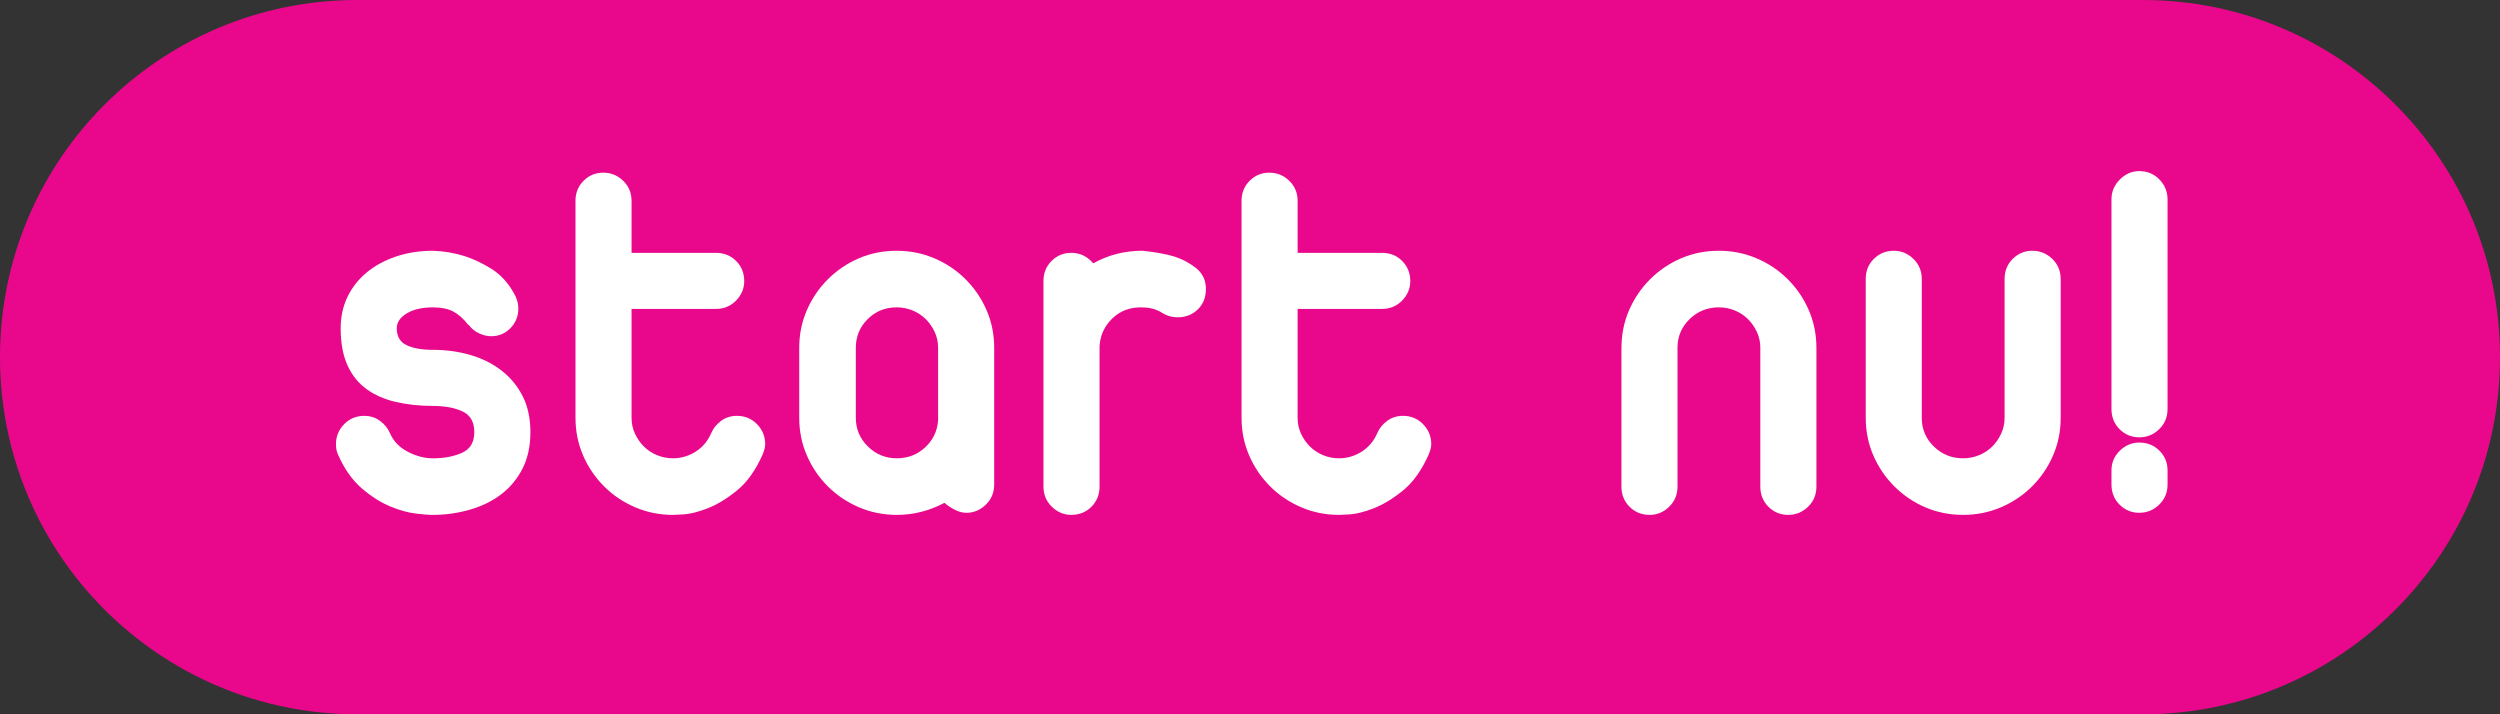<?xml version="1.0" encoding="utf-8"?>
<!-- Generator: Adobe Illustrator 17.0.2, SVG Export Plug-In . SVG Version: 6.00 Build 0)  -->
<!DOCTYPE svg PUBLIC "-//W3C//DTD SVG 1.1//EN" "http://www.w3.org/Graphics/SVG/1.1/DTD/svg11.dtd">
<svg version="1.1" id="Layer_1" xmlns="http://www.w3.org/2000/svg" xmlns:xlink="http://www.w3.org/1999/xlink" x="0px" y="0px"
	 width="161px" height="46px" viewBox="0 0 161 46" enable-background="new 0 0 161 46" xml:space="preserve">
<rect x="0" y="0" width="161" height="46" fill="#333333" stroke="none"/>
<path fill="#E9088B" d="M161,23c0,12.703-10.297,23-23,23H23C10.297,46,0,35.703,0,23l0,0C0,10.297,10.297,0,23,0h115
	C150.703,0,161,10.297,161,23L161,23z"/>
<g>
	<path fill="#FFFFFF" d="M21.94,21.144c0-0.742,0.146-1.418,0.439-2.025c0.292-0.607,0.703-1.13,1.232-1.569
		c0.528-0.438,1.158-0.781,1.89-1.029c0.731-0.247,1.524-0.371,2.379-0.371c0.697,0.022,1.372,0.135,2.025,0.338
		c0.562,0.18,1.136,0.45,1.722,0.81c0.584,0.36,1.068,0.878,1.451,1.553c0.202,0.337,0.304,0.675,0.304,1.013
		c0,0.495-0.169,0.917-0.506,1.266s-0.754,0.522-1.249,0.522c-0.248,0-0.506-0.062-0.776-0.186c-0.27-0.123-0.495-0.309-0.675-0.557
		v0.034c-0.315-0.405-0.641-0.697-0.979-0.878c-0.337-0.18-0.776-0.271-1.316-0.271c-0.698,0-1.26,0.13-1.688,0.389
		c-0.428,0.259-0.641,0.579-0.641,0.962c0,0.518,0.208,0.877,0.625,1.08c0.416,0.202,0.984,0.304,1.704,0.304
		c0.855,0,1.665,0.112,2.43,0.337c0.765,0.226,1.434,0.563,2.008,1.013c0.574,0.45,1.024,1.002,1.35,1.654s0.489,1.417,0.489,2.295
		c0,0.9-0.168,1.682-0.506,2.346c-0.338,0.664-0.793,1.215-1.367,1.653s-1.249,0.771-2.025,0.996s-1.592,0.337-2.447,0.337
		c-0.18,0-0.518-0.028-1.013-0.084c-0.495-0.056-1.046-0.208-1.654-0.456c-0.607-0.247-1.221-0.635-1.839-1.164
		c-0.619-0.528-1.13-1.254-1.536-2.177c-0.09-0.18-0.135-0.405-0.135-0.675c0-0.495,0.174-0.923,0.523-1.283
		c0.349-0.359,0.782-0.54,1.299-0.54c0.382,0,0.72,0.107,1.013,0.321c0.292,0.214,0.506,0.479,0.641,0.793
		c0.225,0.518,0.608,0.917,1.147,1.198c0.54,0.281,1.08,0.422,1.62,0.422c0.72,0,1.344-0.118,1.873-0.354s0.793-0.681,0.793-1.333
		s-0.253-1.097-0.76-1.333c-0.506-0.236-1.142-0.354-1.907-0.354c-0.855,0-1.648-0.085-2.379-0.253
		c-0.731-0.169-1.361-0.444-1.89-0.827c-0.529-0.383-0.94-0.895-1.232-1.536C22.086,22.882,21.94,22.089,21.94,21.144z"/>
	<path fill="#FFFFFF" d="M37.06,12.942c0-0.518,0.174-0.95,0.523-1.3c0.349-0.349,0.771-0.522,1.266-0.522
		c0.495,0,0.922,0.174,1.283,0.522c0.359,0.35,0.54,0.782,0.54,1.3v3.341h5.434c0.518,0,0.95,0.175,1.299,0.523
		c0.349,0.349,0.523,0.782,0.523,1.299c0,0.473-0.175,0.89-0.523,1.249c-0.349,0.36-0.782,0.54-1.299,0.54h-5.434v7.021
		c0,0.359,0.073,0.697,0.219,1.012c0.146,0.315,0.337,0.591,0.574,0.827s0.518,0.422,0.844,0.557
		c0.326,0.136,0.669,0.203,1.029,0.203c0.518,0,1.001-0.141,1.451-0.422s0.788-0.681,1.013-1.198
		c0.135-0.314,0.349-0.579,0.641-0.793s0.63-0.321,1.013-0.321c0.517,0,0.95,0.181,1.299,0.54c0.349,0.36,0.523,0.788,0.523,1.283
		c0,0.18-0.056,0.404-0.168,0.675c-0.451,1.013-1.001,1.783-1.654,2.312c-0.653,0.529-1.283,0.911-1.89,1.147
		s-1.125,0.365-1.552,0.389c-0.428,0.021-0.653,0.033-0.675,0.033c-0.855,0-1.665-0.163-2.43-0.489
		c-0.765-0.326-1.435-0.776-2.008-1.35c-0.574-0.574-1.024-1.237-1.35-1.991s-0.489-1.558-0.489-2.413V12.942z"/>
	<path fill="#FFFFFF" d="M51.471,22.393c0-0.855,0.163-1.659,0.49-2.413c0.326-0.754,0.776-1.418,1.35-1.991
		c0.574-0.574,1.237-1.024,1.991-1.351c0.753-0.326,1.569-0.489,2.447-0.489c0.854,0,1.665,0.163,2.43,0.489
		c0.765,0.326,1.435,0.776,2.008,1.351c0.574,0.573,1.023,1.237,1.35,1.991c0.326,0.754,0.489,1.558,0.489,2.413v8.809
		c0,0.518-0.18,0.95-0.54,1.299c-0.36,0.35-0.776,0.523-1.249,0.523c-0.248,0-0.501-0.067-0.759-0.202
		C61.219,32.686,61,32.54,60.82,32.382c-0.968,0.519-1.991,0.776-3.071,0.776c-0.855,0-1.666-0.163-2.43-0.489
		c-0.765-0.326-1.434-0.776-2.008-1.35c-0.574-0.574-1.024-1.237-1.35-1.991c-0.327-0.754-0.49-1.558-0.49-2.413V22.393z
		 M55.116,26.915c0,0.72,0.259,1.333,0.776,1.839c0.518,0.507,1.136,0.76,1.856,0.76c0.72,0,1.333-0.236,1.839-0.709
		s0.781-1.058,0.827-1.755v-4.657c0-0.36-0.073-0.697-0.219-1.013c-0.146-0.315-0.337-0.591-0.574-0.827s-0.518-0.422-0.844-0.557
		c-0.327-0.135-0.67-0.203-1.029-0.203c-0.743,0-1.367,0.254-1.873,0.76c-0.506,0.506-0.76,1.12-0.76,1.84V26.915z"/>
	<path fill="#FFFFFF" d="M67.198,18.105c0-0.517,0.174-0.95,0.523-1.299c0.349-0.349,0.771-0.523,1.266-0.523
		c0.562,0,1.035,0.226,1.417,0.675c0.967-0.54,2.025-0.81,3.173-0.81c0.854,0.09,1.536,0.214,2.042,0.371
		c0.506,0.158,0.973,0.405,1.401,0.742c0.427,0.338,0.641,0.788,0.641,1.351c0,0.54-0.174,0.979-0.523,1.316
		c-0.349,0.337-0.782,0.506-1.299,0.506c-0.383,0-0.743-0.112-1.08-0.337c-0.203-0.112-0.405-0.191-0.607-0.236
		c-0.203-0.045-0.428-0.068-0.675-0.068c-0.742,0-1.361,0.242-1.856,0.727c-0.495,0.483-0.765,1.074-0.81,1.771v9.045
		c0,0.518-0.175,0.951-0.523,1.3c-0.349,0.349-0.782,0.522-1.299,0.522c-0.472,0-0.889-0.174-1.249-0.522
		c-0.36-0.349-0.54-0.782-0.54-1.3V18.105z"/>
	<path fill="#FFFFFF" d="M79.955,12.942c0-0.518,0.174-0.95,0.523-1.3c0.349-0.349,0.771-0.522,1.266-0.522
		c0.495,0,0.922,0.174,1.283,0.522c0.359,0.35,0.54,0.782,0.54,1.3v3.341H89c0.518,0,0.95,0.175,1.299,0.523
		c0.349,0.349,0.523,0.782,0.523,1.299c0,0.473-0.175,0.89-0.523,1.249c-0.349,0.36-0.782,0.54-1.299,0.54h-5.434v7.021
		c0,0.359,0.073,0.697,0.219,1.012c0.146,0.315,0.337,0.591,0.574,0.827s0.518,0.422,0.844,0.557
		c0.326,0.136,0.669,0.203,1.029,0.203c0.518,0,1.001-0.141,1.451-0.422s0.788-0.681,1.013-1.198
		c0.135-0.314,0.349-0.579,0.641-0.793s0.63-0.321,1.013-0.321c0.517,0,0.95,0.181,1.299,0.54c0.349,0.36,0.523,0.788,0.523,1.283
		c0,0.18-0.056,0.404-0.168,0.675c-0.451,1.013-1.001,1.783-1.654,2.312c-0.653,0.529-1.283,0.911-1.89,1.147
		s-1.125,0.365-1.552,0.389c-0.428,0.021-0.653,0.033-0.675,0.033c-0.855,0-1.665-0.163-2.43-0.489
		c-0.765-0.326-1.435-0.776-2.008-1.35c-0.574-0.574-1.024-1.237-1.35-1.991s-0.489-1.558-0.489-2.413V12.942z"/>
	<path fill="#FFFFFF" d="M104.423,22.393c0-0.855,0.163-1.659,0.489-2.413s0.776-1.418,1.35-1.991
		c0.574-0.574,1.237-1.024,1.991-1.351c0.753-0.326,1.569-0.489,2.447-0.489c0.855,0,1.665,0.163,2.43,0.489
		c0.765,0.326,1.434,0.776,2.008,1.351c0.574,0.573,1.024,1.237,1.35,1.991s0.489,1.558,0.489,2.413v8.943
		c0,0.518-0.18,0.951-0.54,1.3c-0.36,0.349-0.788,0.522-1.283,0.522c-0.495,0-0.917-0.174-1.266-0.522
		c-0.349-0.349-0.523-0.782-0.523-1.3v-8.943c0-0.36-0.073-0.697-0.22-1.013s-0.337-0.591-0.574-0.827s-0.518-0.422-0.844-0.557
		s-0.669-0.203-1.029-0.203c-0.742,0-1.373,0.254-1.89,0.76s-0.776,1.12-0.776,1.84v8.943c0,0.518-0.181,0.951-0.54,1.3
		c-0.36,0.349-0.776,0.522-1.249,0.522c-0.518,0-0.951-0.174-1.299-0.522c-0.349-0.349-0.523-0.782-0.523-1.3V22.393z"/>
	<path fill="#FFFFFF" d="M120.151,17.971c0-0.517,0.174-0.95,0.523-1.299c0.349-0.349,0.782-0.523,1.299-0.523
		c0.473,0,0.889,0.175,1.249,0.523c0.359,0.349,0.54,0.782,0.54,1.299v8.944c0,0.72,0.258,1.333,0.776,1.839
		c0.518,0.507,1.148,0.76,1.89,0.76c0.36,0,0.703-0.067,1.029-0.203c0.326-0.135,0.607-0.32,0.844-0.557s0.427-0.512,0.574-0.827
		c0.146-0.314,0.22-0.652,0.22-1.012v-8.944c0-0.517,0.174-0.95,0.523-1.299c0.349-0.349,0.771-0.523,1.266-0.523
		c0.495,0,0.922,0.175,1.283,0.523c0.359,0.349,0.54,0.782,0.54,1.299v8.944c0,0.855-0.163,1.659-0.489,2.413
		s-0.776,1.417-1.35,1.991c-0.574,0.573-1.243,1.023-2.008,1.35c-0.765,0.326-1.575,0.489-2.43,0.489
		c-0.877,0-1.693-0.163-2.447-0.489c-0.754-0.326-1.417-0.776-1.991-1.35c-0.574-0.574-1.024-1.237-1.35-1.991
		s-0.489-1.558-0.489-2.413V17.971z"/>
	<path fill="#FFFFFF" d="M135.979,12.841c0-0.494,0.18-0.922,0.54-1.282c0.36-0.359,0.776-0.54,1.249-0.54
		c0.517,0,0.95,0.181,1.299,0.54c0.349,0.36,0.523,0.788,0.523,1.282v13.5c0,0.518-0.18,0.951-0.54,1.3
		c-0.36,0.349-0.788,0.522-1.282,0.522c-0.496,0-0.917-0.174-1.266-0.522c-0.349-0.349-0.523-0.782-0.523-1.3V12.841z
		 M135.979,30.29c0-0.495,0.18-0.917,0.54-1.266c0.36-0.349,0.776-0.523,1.249-0.523c0.517,0,0.95,0.175,1.299,0.523
		c0.349,0.349,0.523,0.771,0.523,1.266v0.911c0,0.518-0.18,0.95-0.54,1.299c-0.36,0.35-0.788,0.523-1.282,0.523
		c-0.496,0-0.917-0.174-1.266-0.523c-0.349-0.349-0.523-0.781-0.523-1.299V30.29z"/>
</g>
</svg>
